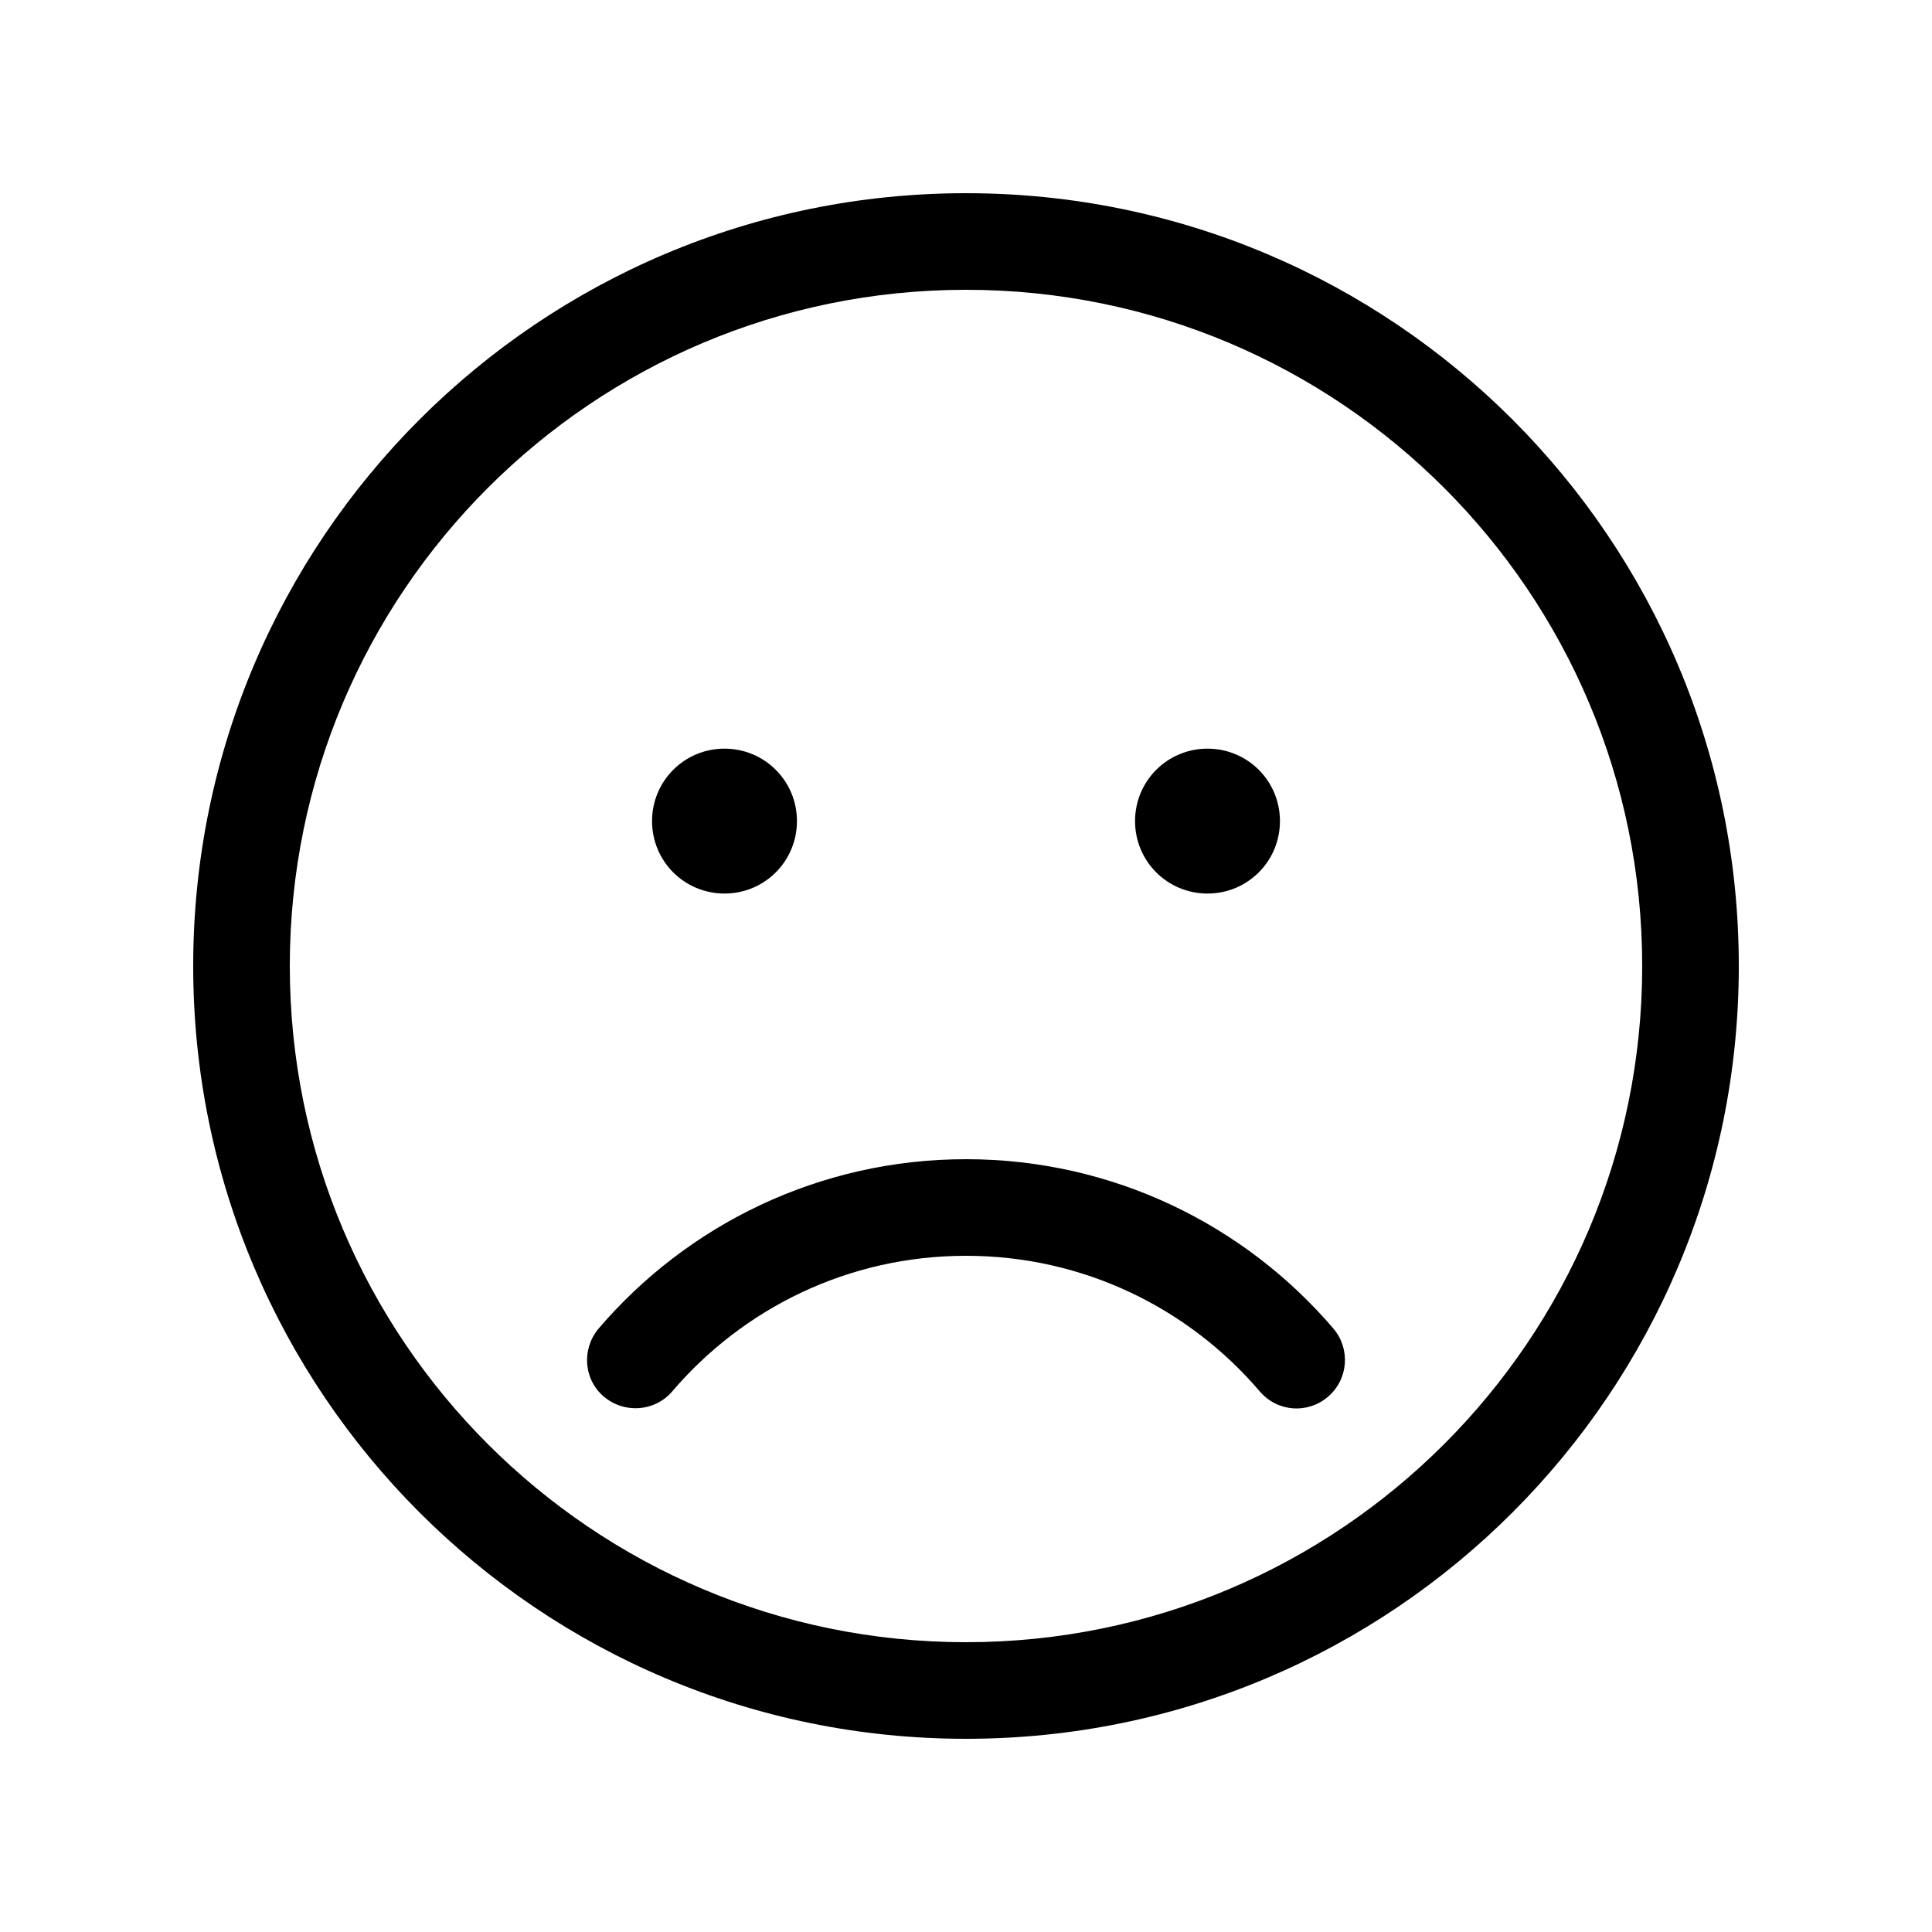 <svg xmlns="http://www.w3.org/2000/svg" viewBox="0 0 640 640"><!--! Font Awesome Pro 7.1.0 by @fontawesome - https://fontawesome.com License - https://fontawesome.com/license (Commercial License) Copyright 2025 Fonticons, Inc. --><path fill="currentColor" d="M544 320C544 196.3 443.7 96 320 96C196.3 96 96 196.3 96 320C96 443.7 196.3 544 320 544C443.7 544 544 443.7 544 320zM64 320C64 178.6 178.6 64 320 64C461.4 64 576 178.6 576 320C576 461.4 461.4 576 320 576C178.6 576 64 461.4 64 320zM417.3 460.9C393.8 433.4 359 416 320 416C281 416 246.2 433.4 222.7 460.9C217 467.6 206.9 468.4 200.1 462.7C193.3 457 192.6 446.9 198.3 440.1C227.6 405.8 271.3 384 320 384C368.7 384 412.4 405.8 441.7 440.1C447.4 446.8 446.7 456.9 439.9 462.7C433.1 468.5 423.1 467.7 417.3 460.9zM216 272C216 258.7 226.7 248 240 248C253.3 248 264 258.7 264 272C264 285.3 253.3 296 240 296C226.7 296 216 285.3 216 272zM400 248C413.3 248 424 258.7 424 272C424 285.3 413.3 296 400 296C386.7 296 376 285.3 376 272C376 258.7 386.7 248 400 248z"/></svg>